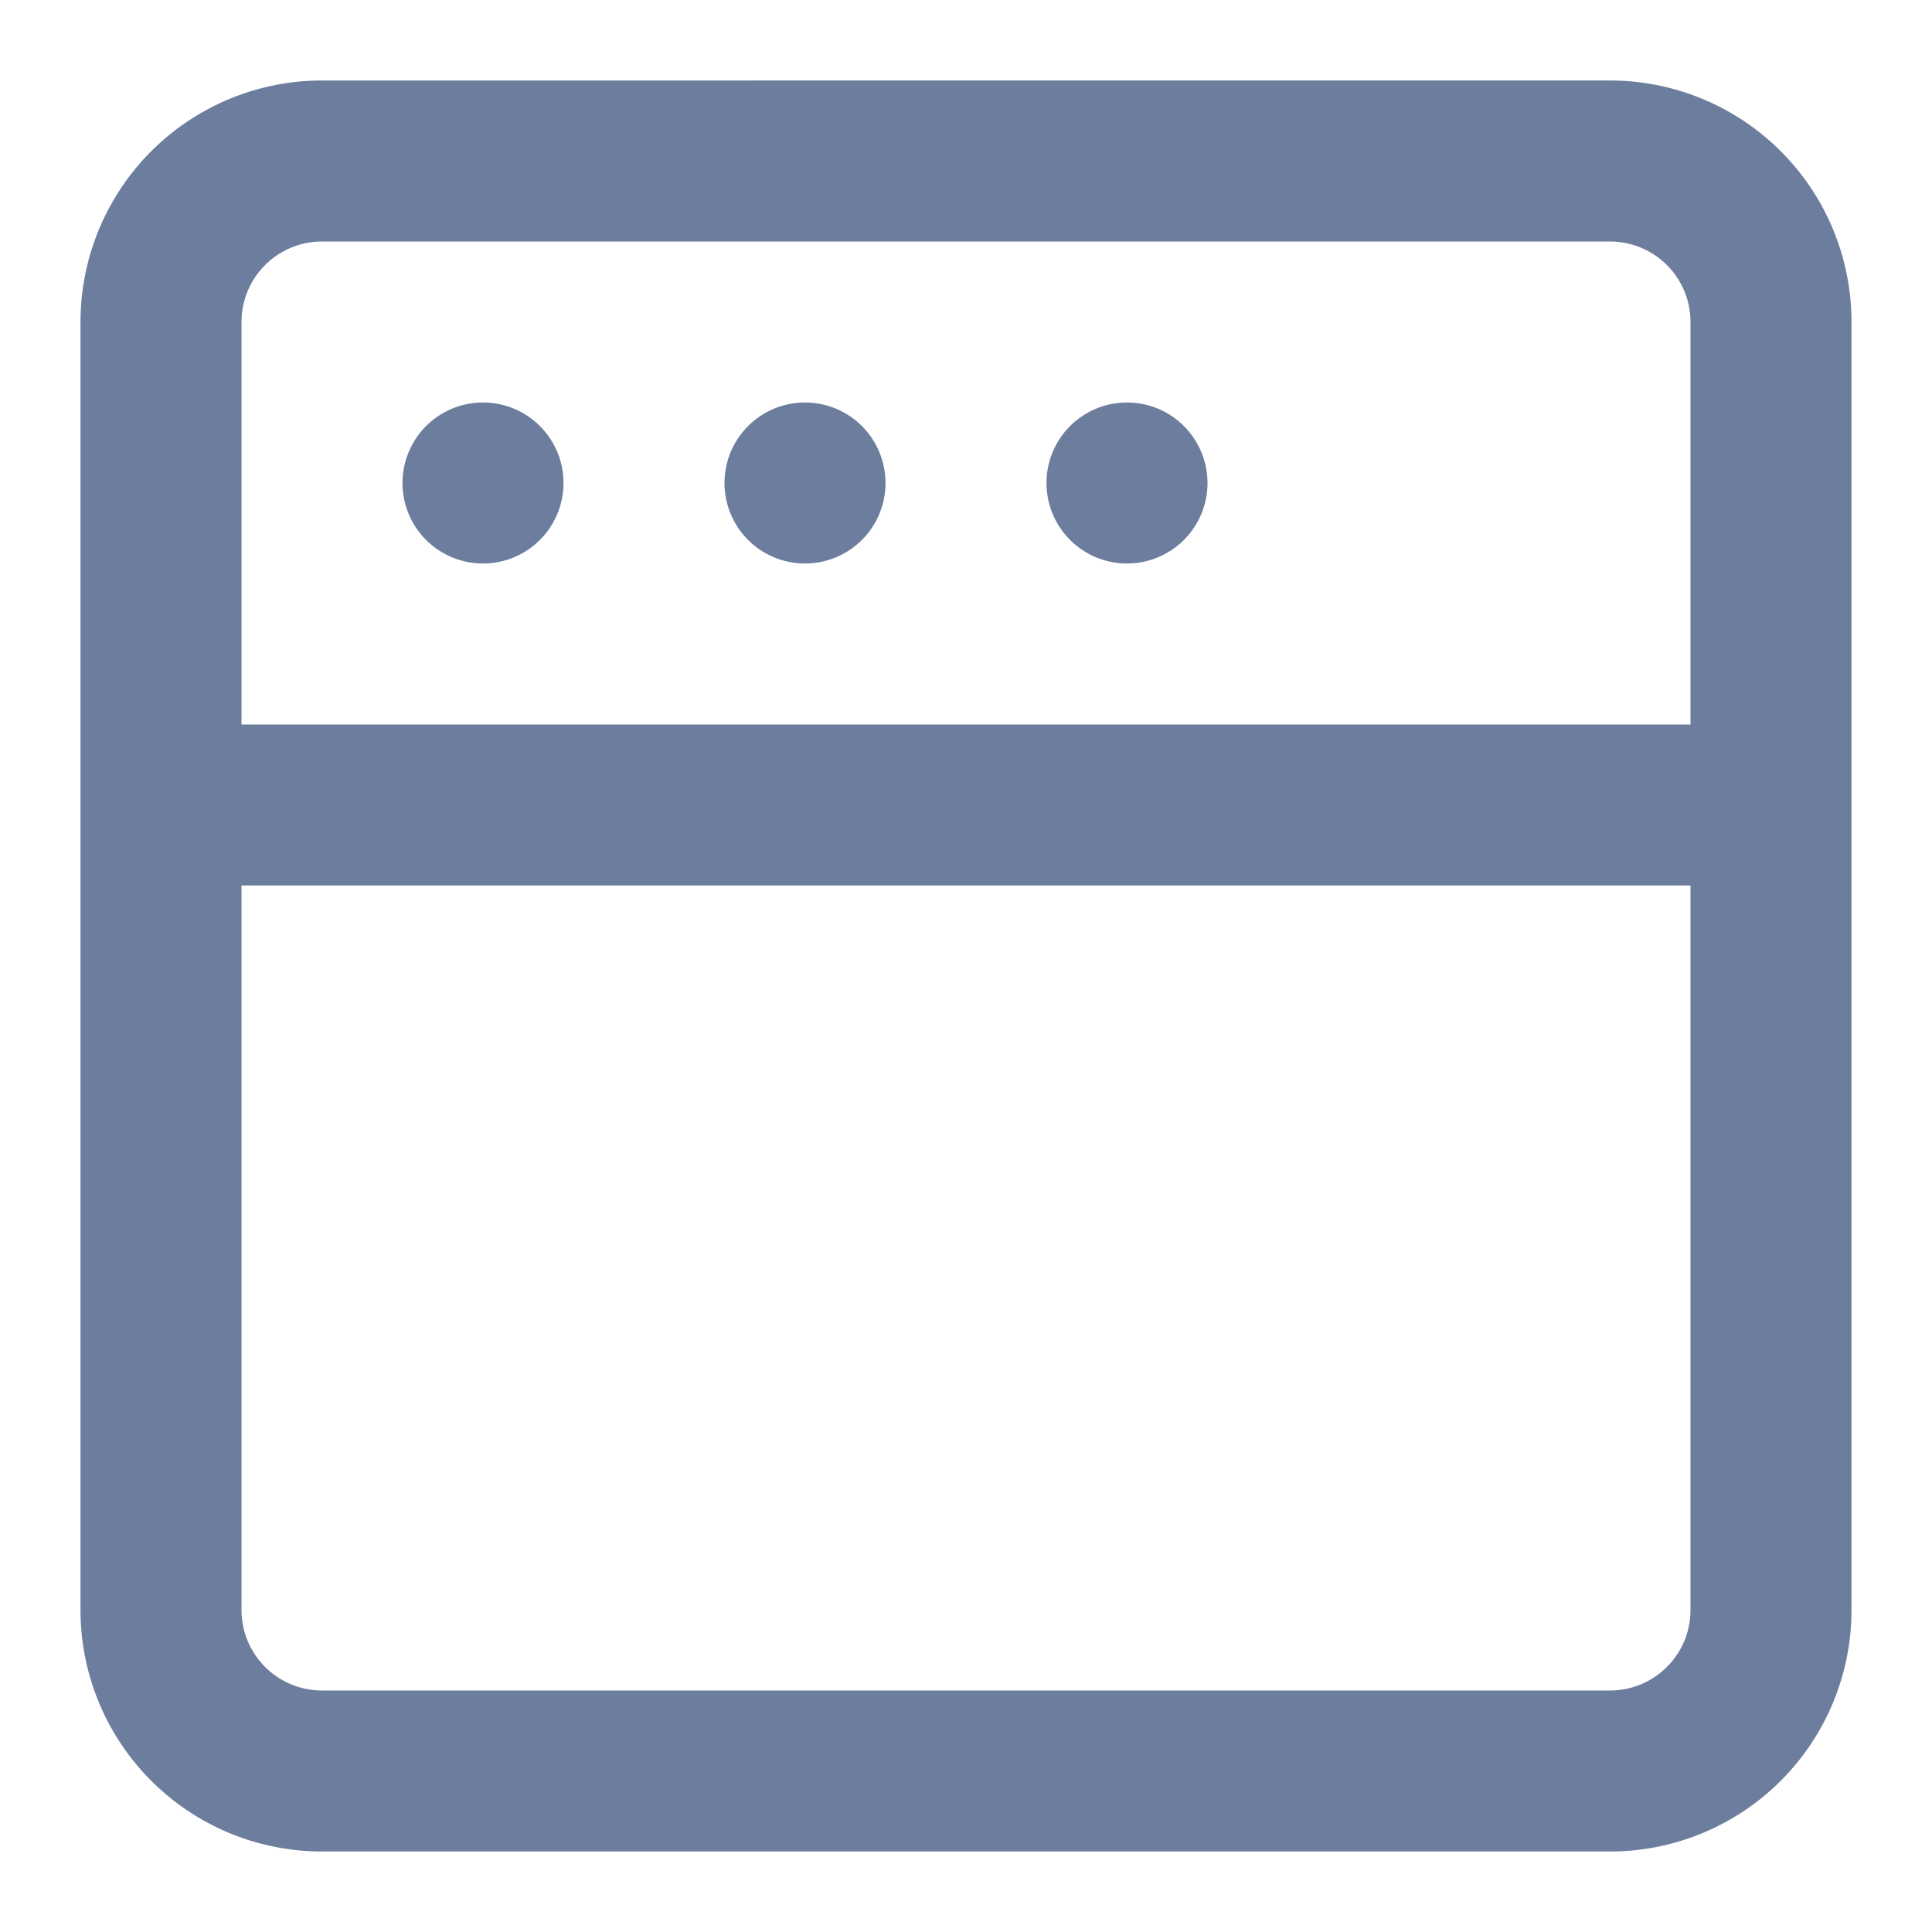 <svg width="24" height="24" fill="none" xmlns="http://www.w3.org/2000/svg"><path d="M10 5a1 1 0 1 0 0 2 1 1 0 0 0 0-2ZM6 5a1 1 0 1 0 0 2 1 1 0 0 0 0-2Zm8 0a1 1 0 1 0 0 2 1 1 0 0 0 0-2Zm6-4H4a3 3 0 0 0-3 3v16a3 3 0 0 0 3 3h16a3 3 0 0 0 3-3V4a3 3 0 0 0-3-3Zm1 19a1 1 0 0 1-1 1H4a1 1 0 0 1-1-1v-9h18v9Zm0-11H3V4a1 1 0 0 1 1-1h16a1 1 0 0 1 1 1v5Z" fill="#6C7D9E"/></svg>